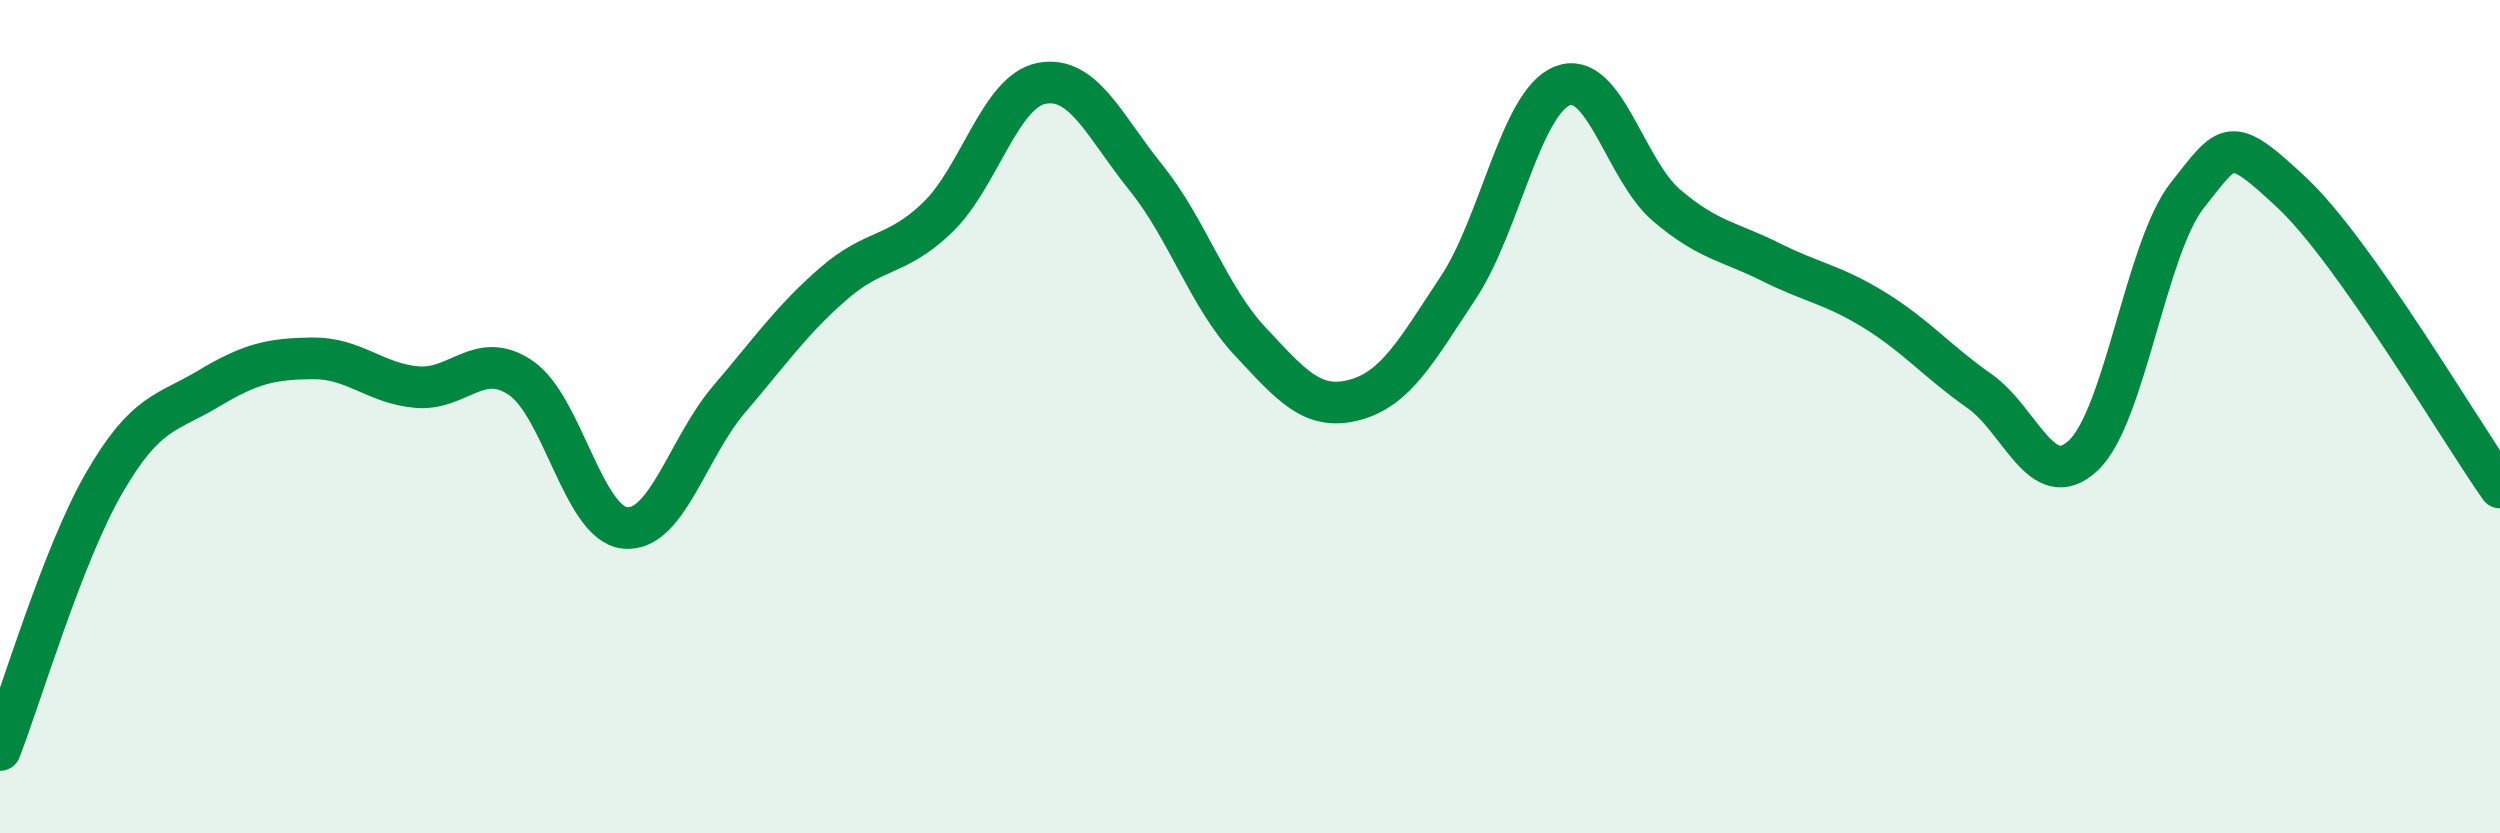 
    <svg width="60" height="20" viewBox="0 0 60 20" xmlns="http://www.w3.org/2000/svg">
      <path
        d="M 0,18 C 0.5,16.72 1.5,13.32 2.5,11.59 C 3.5,9.86 4,9.93 5,9.33 C 6,8.73 6.5,8.61 7.5,8.6 C 8.5,8.59 9,9.2 10,9.29 C 11,9.38 11.5,8.39 12.5,9.07 C 13.5,9.75 14,12.57 15,12.67 C 16,12.77 16.5,10.75 17.5,9.58 C 18.5,8.41 19,7.68 20,6.81 C 21,5.94 21.5,6.18 22.5,5.22 C 23.5,4.26 24,2.19 25,2 C 26,1.81 26.5,3.02 27.5,4.26 C 28.5,5.5 29,7.12 30,8.19 C 31,9.26 31.5,9.86 32.5,9.6 C 33.5,9.34 34,8.41 35,6.9 C 36,5.39 36.5,2.45 37.5,2.06 C 38.5,1.67 39,4.08 40,4.93 C 41,5.78 41.5,5.79 42.5,6.29 C 43.5,6.79 44,6.83 45,7.45 C 46,8.07 46.5,8.68 47.5,9.38 C 48.5,10.08 49,11.87 50,10.93 C 51,9.99 51.5,5.94 52.5,4.68 C 53.5,3.42 53.5,3.22 55,4.62 C 56.5,6.02 59,10.28 60,11.7L60 20L0 20Z"
        fill="#008740"
        opacity="0.1"
        stroke-linecap="round"
        stroke-linejoin="round"
      />
      <path
        d="M 0,18 C 0.5,16.72 1.5,13.32 2.5,11.59 C 3.5,9.86 4,9.93 5,9.33 C 6,8.73 6.5,8.61 7.5,8.6 C 8.5,8.59 9,9.2 10,9.29 C 11,9.38 11.5,8.39 12.5,9.07 C 13.5,9.75 14,12.57 15,12.67 C 16,12.77 16.5,10.75 17.5,9.58 C 18.5,8.41 19,7.68 20,6.81 C 21,5.94 21.5,6.18 22.5,5.22 C 23.5,4.26 24,2.19 25,2 C 26,1.81 26.5,3.02 27.5,4.26 C 28.5,5.5 29,7.12 30,8.19 C 31,9.26 31.5,9.86 32.5,9.6 C 33.5,9.34 34,8.41 35,6.9 C 36,5.39 36.5,2.45 37.5,2.06 C 38.5,1.67 39,4.08 40,4.93 C 41,5.78 41.5,5.79 42.5,6.29 C 43.5,6.79 44,6.83 45,7.45 C 46,8.07 46.5,8.68 47.5,9.38 C 48.5,10.08 49,11.87 50,10.93 C 51,9.99 51.5,5.94 52.5,4.68 C 53.5,3.42 53.5,3.22 55,4.62 C 56.5,6.02 59,10.28 60,11.7"
        stroke="#008740"
        stroke-width="1"
        fill="none"
        stroke-linecap="round"
        stroke-linejoin="round"
      />
    </svg>
  
